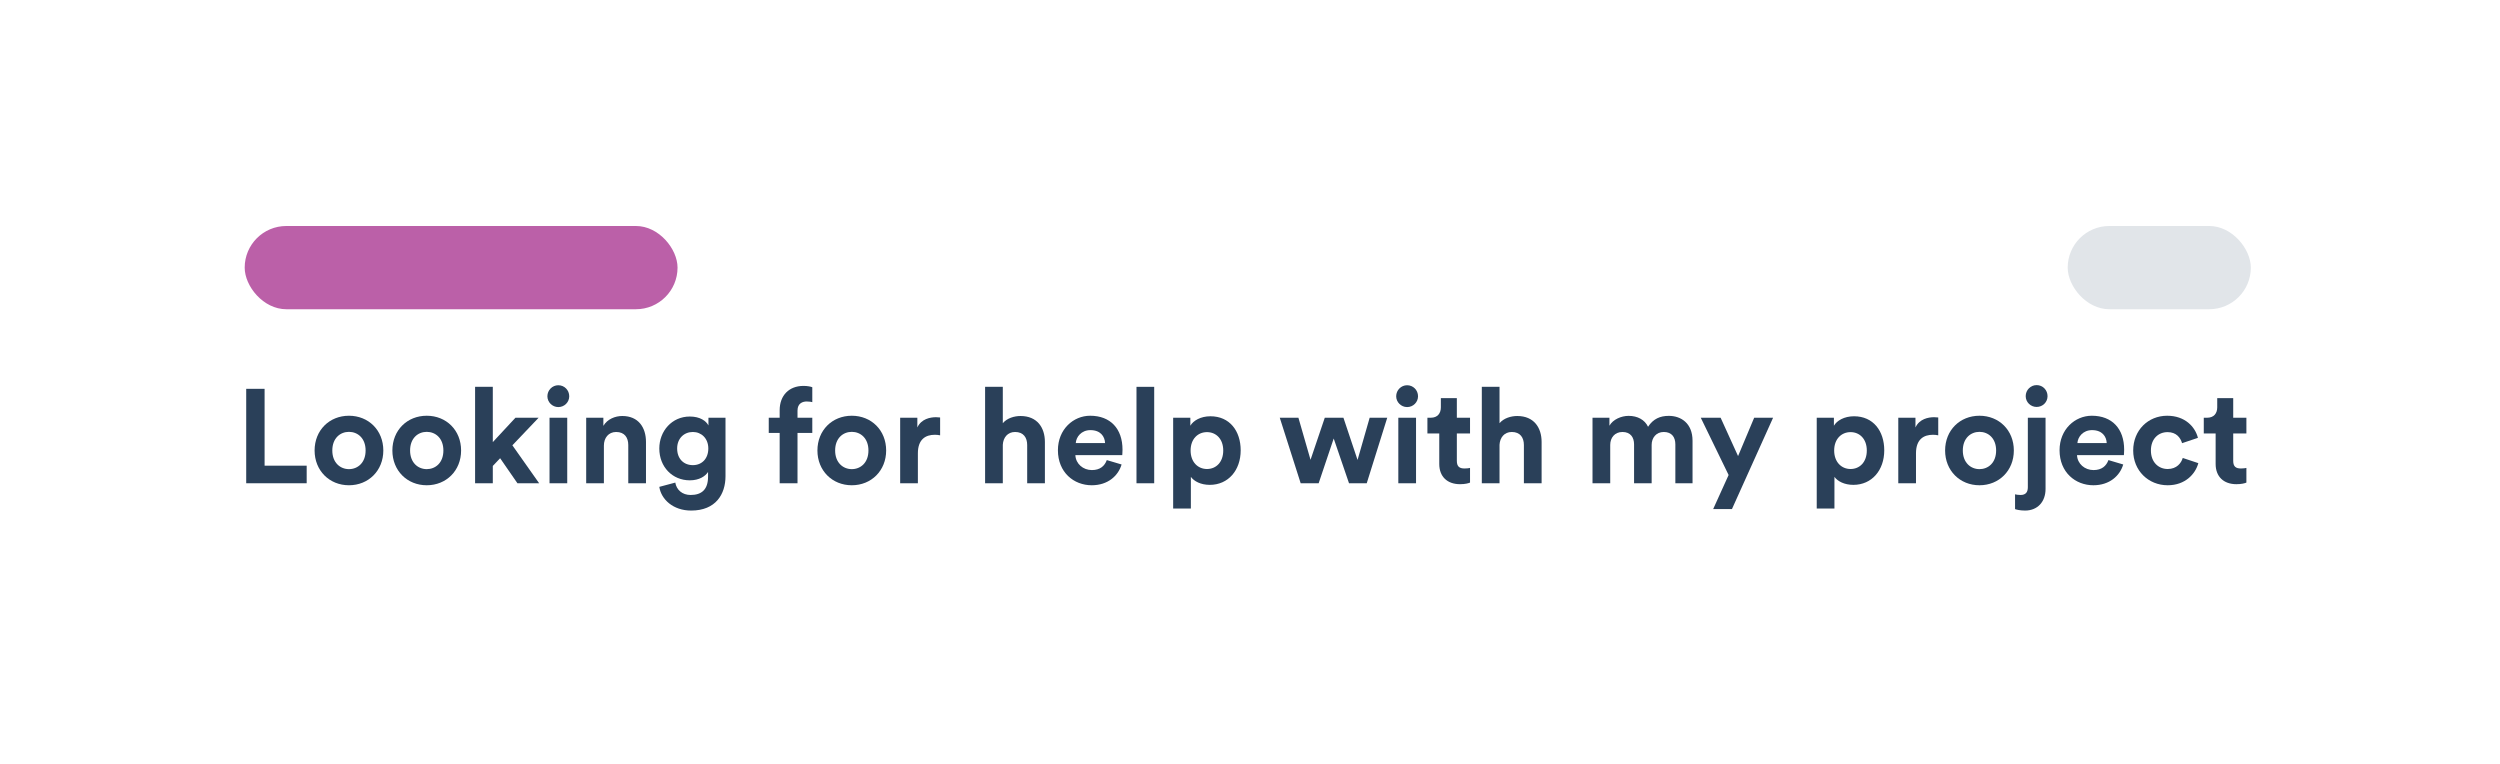 <svg width="396" height="121" viewBox="0 0 396 121" fill="none" xmlns="http://www.w3.org/2000/svg">
<g filter="url(#filter0_d_2007_108)">
<path d="M15.023 20.745C15.023 15.222 19.501 10.745 25.023 10.745H370.266C375.789 10.745 380.266 15.222 380.266 20.745V90.408C380.266 95.93 375.789 100.408 370.266 100.408H25.023C19.501 100.408 15.023 95.93 15.023 90.408V20.745Z" fill="white"/>
</g>
<path d="M353.741 63.067V66.169H355.829V68.658H353.741V73.004C353.741 73.911 354.163 74.207 354.964 74.207C355.302 74.207 355.681 74.164 355.829 74.122V76.443C355.576 76.548 355.07 76.696 354.247 76.696C352.222 76.696 350.956 75.494 350.956 73.489V68.658H349.078V66.169H349.606C350.703 66.169 351.209 65.451 351.209 64.523V63.067H353.741Z" fill="#2A4059"/>
<path d="M343.341 68.448C341.907 68.448 340.704 69.481 340.704 71.359C340.704 73.237 341.928 74.291 343.363 74.291C344.797 74.291 345.514 73.342 345.747 72.54L348.215 73.363C347.751 75.093 346.126 76.865 343.363 76.865C340.303 76.865 337.898 74.544 337.898 71.359C337.898 68.152 340.261 65.853 343.278 65.853C346.105 65.853 347.709 67.604 348.152 69.355L345.641 70.198C345.388 69.334 344.734 68.448 343.341 68.448Z" fill="#2A4059"/>
<path d="M329.061 70.177H333.703C333.661 69.144 332.985 68.131 331.382 68.131C329.926 68.131 329.125 69.228 329.061 70.177ZM333.977 72.878L336.319 73.574C335.791 75.367 334.146 76.865 331.593 76.865C328.745 76.865 326.234 74.819 326.234 71.317C326.234 68.004 328.682 65.853 331.34 65.853C334.547 65.853 336.466 67.899 336.466 71.232C336.466 71.633 336.424 72.055 336.424 72.097H328.998C329.061 73.469 330.222 74.46 331.614 74.46C332.922 74.46 333.639 73.806 333.977 72.878Z" fill="#2A4059"/>
<path d="M321.209 77.181V66.169H324.015V77.456C324.015 79.46 322.77 80.873 320.766 80.873C319.943 80.873 319.331 80.705 319.184 80.641V78.3C319.373 78.342 319.648 78.405 320.049 78.405C320.892 78.405 321.209 77.941 321.209 77.181ZM320.871 62.751C320.871 61.781 321.652 61 322.601 61C323.572 61 324.331 61.781 324.331 62.751C324.331 63.7 323.572 64.46 322.601 64.46C321.652 64.46 320.871 63.7 320.871 62.751Z" fill="#2A4059"/>
<path d="M313.548 74.312C314.92 74.312 316.186 73.321 316.186 71.359C316.186 69.397 314.92 68.405 313.548 68.405C312.177 68.405 310.911 69.397 310.911 71.359C310.911 73.3 312.177 74.312 313.548 74.312ZM313.548 65.853C316.65 65.853 318.992 68.152 318.992 71.359C318.992 74.544 316.65 76.865 313.548 76.865C310.447 76.865 308.105 74.544 308.105 71.359C308.105 68.152 310.447 65.853 313.548 65.853Z" fill="#2A4059"/>
<path d="M307.017 66.127V68.954C306.7 68.89 306.426 68.869 306.173 68.869C304.738 68.869 303.493 69.566 303.493 71.802V76.549H300.688V66.169H303.409V67.709C304.042 66.338 305.477 66.085 306.363 66.085C306.595 66.085 306.806 66.106 307.017 66.127Z" fill="#2A4059"/>
<path d="M290.575 80.557H287.77V66.169H290.491V67.435C290.955 66.633 292.116 65.937 293.677 65.937C296.715 65.937 298.466 68.258 298.466 71.338C298.466 74.481 296.504 76.802 293.571 76.802C292.137 76.802 291.082 76.232 290.575 75.536V80.557ZM295.702 71.359C295.702 69.523 294.563 68.448 293.128 68.448C291.694 68.448 290.533 69.523 290.533 71.359C290.533 73.194 291.694 74.291 293.128 74.291C294.563 74.291 295.702 73.216 295.702 71.359Z" fill="#2A4059"/>
<path d="M274.339 80.641H271.364L273.812 75.24L269.402 66.168H272.546L275.31 72.244L277.862 66.168H280.858L274.339 80.641Z" fill="#2A4059"/>
<path d="M255.06 76.548H252.254V66.168H254.933V67.434C255.503 66.422 256.832 65.873 257.971 65.873C259.385 65.873 260.524 66.485 261.051 67.603C261.874 66.337 262.971 65.873 264.343 65.873C266.262 65.873 268.098 67.033 268.098 69.818V76.548H265.376V70.388C265.376 69.27 264.828 68.426 263.541 68.426C262.338 68.426 261.621 69.354 261.621 70.472V76.548H258.836V70.388C258.836 69.27 258.267 68.426 257.001 68.426C255.777 68.426 255.06 69.333 255.06 70.472V76.548Z" fill="#2A4059"/>
<path d="M237.525 70.452V76.549H234.719V61.274H237.525V67.034C238.2 66.232 239.339 65.895 240.331 65.895C242.968 65.895 244.191 67.73 244.191 70.009V76.549H241.385V70.494C241.385 69.334 240.816 68.426 239.466 68.426C238.284 68.426 237.588 69.312 237.525 70.452Z" fill="#2A4059"/>
<path d="M230.764 63.067V66.169H232.853V68.658H230.764V73.004C230.764 73.911 231.186 74.207 231.988 74.207C232.325 74.207 232.705 74.164 232.853 74.122V76.443C232.599 76.548 232.093 76.696 231.27 76.696C229.245 76.696 227.979 75.494 227.979 73.489V68.658H226.102V66.169H226.629C227.726 66.169 228.232 65.451 228.232 64.523V63.067H230.764Z" fill="#2A4059"/>
<path d="M224.3 76.549H221.494V66.169H224.3V76.549ZM221.156 62.773C221.156 61.802 221.937 61.022 222.886 61.022C223.857 61.022 224.616 61.802 224.616 62.773C224.616 63.701 223.857 64.481 222.886 64.481C221.937 64.481 221.156 63.701 221.156 62.773Z" fill="#2A4059"/>
<path d="M209.846 66.168H212.799L215.036 72.856L216.955 66.168H219.74L216.491 76.548H213.685L211.259 69.46L208.875 76.548H206.027L202.715 66.168H205.668L207.588 72.835L209.846 66.168Z" fill="#2A4059"/>
<path d="M188.634 80.557H185.828V66.169H188.55V67.435C189.014 66.633 190.174 65.937 191.735 65.937C194.773 65.937 196.524 68.258 196.524 71.338C196.524 74.481 194.562 76.802 191.63 76.802C190.195 76.802 189.14 76.232 188.634 75.536V80.557ZM193.761 71.359C193.761 69.523 192.621 68.448 191.187 68.448C189.752 68.448 188.592 69.523 188.592 71.359C188.592 73.194 189.752 74.291 191.187 74.291C192.621 74.291 193.761 73.216 193.761 71.359Z" fill="#2A4059"/>
<path d="M182.825 76.549H180.02V61.274H182.825V76.549Z" fill="#2A4059"/>
<path d="M170.401 70.177H175.043C175 69.144 174.325 68.131 172.722 68.131C171.266 68.131 170.465 69.228 170.401 70.177ZM175.317 72.878L177.659 73.574C177.131 75.367 175.486 76.865 172.933 76.865C170.085 76.865 167.574 74.819 167.574 71.317C167.574 68.004 170.021 65.853 172.68 65.853C175.886 65.853 177.806 67.899 177.806 71.232C177.806 71.633 177.764 72.055 177.764 72.097H170.338C170.401 73.469 171.562 74.46 172.954 74.46C174.262 74.46 174.979 73.806 175.317 72.878Z" fill="#2A4059"/>
<path d="M158.845 70.452V76.549H156.039V61.274H158.845V67.034C159.52 66.232 160.659 65.895 161.651 65.895C164.288 65.895 165.512 67.73 165.512 70.009V76.549H162.706V70.494C162.706 69.334 162.136 68.426 160.786 68.426C159.604 68.426 158.908 69.312 158.845 70.452Z" fill="#2A4059"/>
<path d="M148.915 66.127V68.954C148.599 68.89 148.324 68.869 148.071 68.869C146.637 68.869 145.392 69.566 145.392 71.802V76.549H142.586V66.169H145.307V67.709C145.94 66.338 147.375 66.085 148.261 66.085C148.493 66.085 148.704 66.106 148.915 66.127Z" fill="#2A4059"/>
<path d="M134.924 74.312C136.295 74.312 137.561 73.321 137.561 71.359C137.561 69.397 136.295 68.405 134.924 68.405C133.552 68.405 132.286 69.397 132.286 71.359C132.286 73.3 133.552 74.312 134.924 74.312ZM134.924 65.853C138.025 65.853 140.367 68.152 140.367 71.359C140.367 74.544 138.025 76.865 134.924 76.865C131.822 76.865 129.48 74.544 129.48 71.359C129.48 68.152 131.822 65.853 134.924 65.853Z" fill="#2A4059"/>
<path d="M127.782 63.595C127.149 63.595 126.326 63.87 126.326 65.03V66.169H128.668V68.574H126.326V76.549H123.499V68.574H121.77V66.169H123.499V64.988C123.499 62.646 124.976 61.127 127.276 61.127C127.867 61.127 128.436 61.232 128.668 61.338V63.701C128.521 63.659 128.246 63.595 127.782 63.595Z" fill="#2A4059"/>
<path d="M104.434 77.118L106.965 76.443C107.155 77.582 108.062 78.405 109.391 78.405C111.164 78.405 112.155 77.519 112.155 75.514V74.755C111.733 75.43 110.763 76.084 109.265 76.084C106.501 76.084 104.434 73.953 104.434 71.042C104.434 68.299 106.417 65.978 109.265 65.978C110.91 65.978 111.86 66.696 112.218 67.392V66.168H114.919V75.43C114.919 78.278 113.379 80.873 109.476 80.873C106.628 80.873 104.729 79.101 104.434 77.118ZM109.75 73.679C111.185 73.679 112.197 72.645 112.197 71.042C112.197 69.438 111.1 68.426 109.75 68.426C108.358 68.426 107.261 69.438 107.261 71.042C107.261 72.666 108.294 73.679 109.75 73.679Z" fill="#2A4059"/>
<path d="M95.657 70.578V76.549H92.852V66.169H95.573V67.456C96.206 66.38 97.451 65.894 98.569 65.894C101.143 65.894 102.324 67.73 102.324 70.008V76.549H99.518V70.494C99.518 69.333 98.949 68.426 97.598 68.426C96.375 68.426 95.657 69.376 95.657 70.578Z" fill="#2A4059"/>
<path d="M89.85 76.549H87.045V66.169H89.85V76.549ZM86.707 62.773C86.707 61.802 87.488 61.022 88.437 61.022C89.407 61.022 90.167 61.802 90.167 62.773C90.167 63.701 89.407 64.481 88.437 64.481C87.488 64.481 86.707 63.701 86.707 62.773Z" fill="#2A4059"/>
<path d="M85.317 66.169L81.161 70.536L85.402 76.549H81.963L79.22 72.582L78.06 73.806V76.549H75.254V61.274H78.06V70.03L81.646 66.169H85.317Z" fill="#2A4059"/>
<path d="M67.595 74.312C68.967 74.312 70.233 73.321 70.233 71.359C70.233 69.397 68.967 68.405 67.595 68.405C66.224 68.405 64.958 69.397 64.958 71.359C64.958 73.3 66.224 74.312 67.595 74.312ZM67.595 65.853C70.697 65.853 73.038 68.152 73.038 71.359C73.038 74.544 70.697 76.865 67.595 76.865C64.494 76.865 62.152 74.544 62.152 71.359C62.152 68.152 64.494 65.853 67.595 65.853Z" fill="#2A4059"/>
<path d="M55.275 74.312C56.646 74.312 57.912 73.321 57.912 71.359C57.912 69.397 56.646 68.405 55.275 68.405C53.904 68.405 52.638 69.397 52.638 71.359C52.638 73.3 53.904 74.312 55.275 74.312ZM55.275 65.853C58.376 65.853 60.718 68.152 60.718 71.359C60.718 74.544 58.376 76.865 55.275 76.865C52.174 76.865 49.832 74.544 49.832 71.359C49.832 68.152 52.174 65.853 55.275 65.853Z" fill="#2A4059"/>
<path d="M48.578 76.548H39V61.59H41.911V73.763H48.578V76.548Z" fill="#2A4059"/>
<rect x="38.758" y="35.798" width="68.565" height="13.186" rx="6.593" fill="#BB60A8"/>
<rect x="327.523" y="35.797" width="29.009" height="13.186" rx="6.593" fill="#E1E5E9"/>
<defs>
<filter id="filter0_d_2007_108" x="0.023" y="0.745" width="395.242" height="119.663" filterUnits="userSpaceOnUse" color-interpolation-filters="sRGB">
<feFlood flood-opacity="0" result="BackgroundImageFix"/>
<feColorMatrix in="SourceAlpha" type="matrix" values="0 0 0 0 0 0 0 0 0 0 0 0 0 0 0 0 0 0 127 0" result="hardAlpha"/>
<feOffset dy="5"/>
<feGaussianBlur stdDeviation="7.5"/>
<feColorMatrix type="matrix" values="0 0 0 0 0.165 0 0 0 0 0.251 0 0 0 0 0.349 0 0 0 0.3 0"/>
<feBlend mode="normal" in2="BackgroundImageFix" result="effect1_dropShadow_2007_108"/>
<feBlend mode="normal" in="SourceGraphic" in2="effect1_dropShadow_2007_108" result="shape"/>
</filter>
</defs>
</svg>
